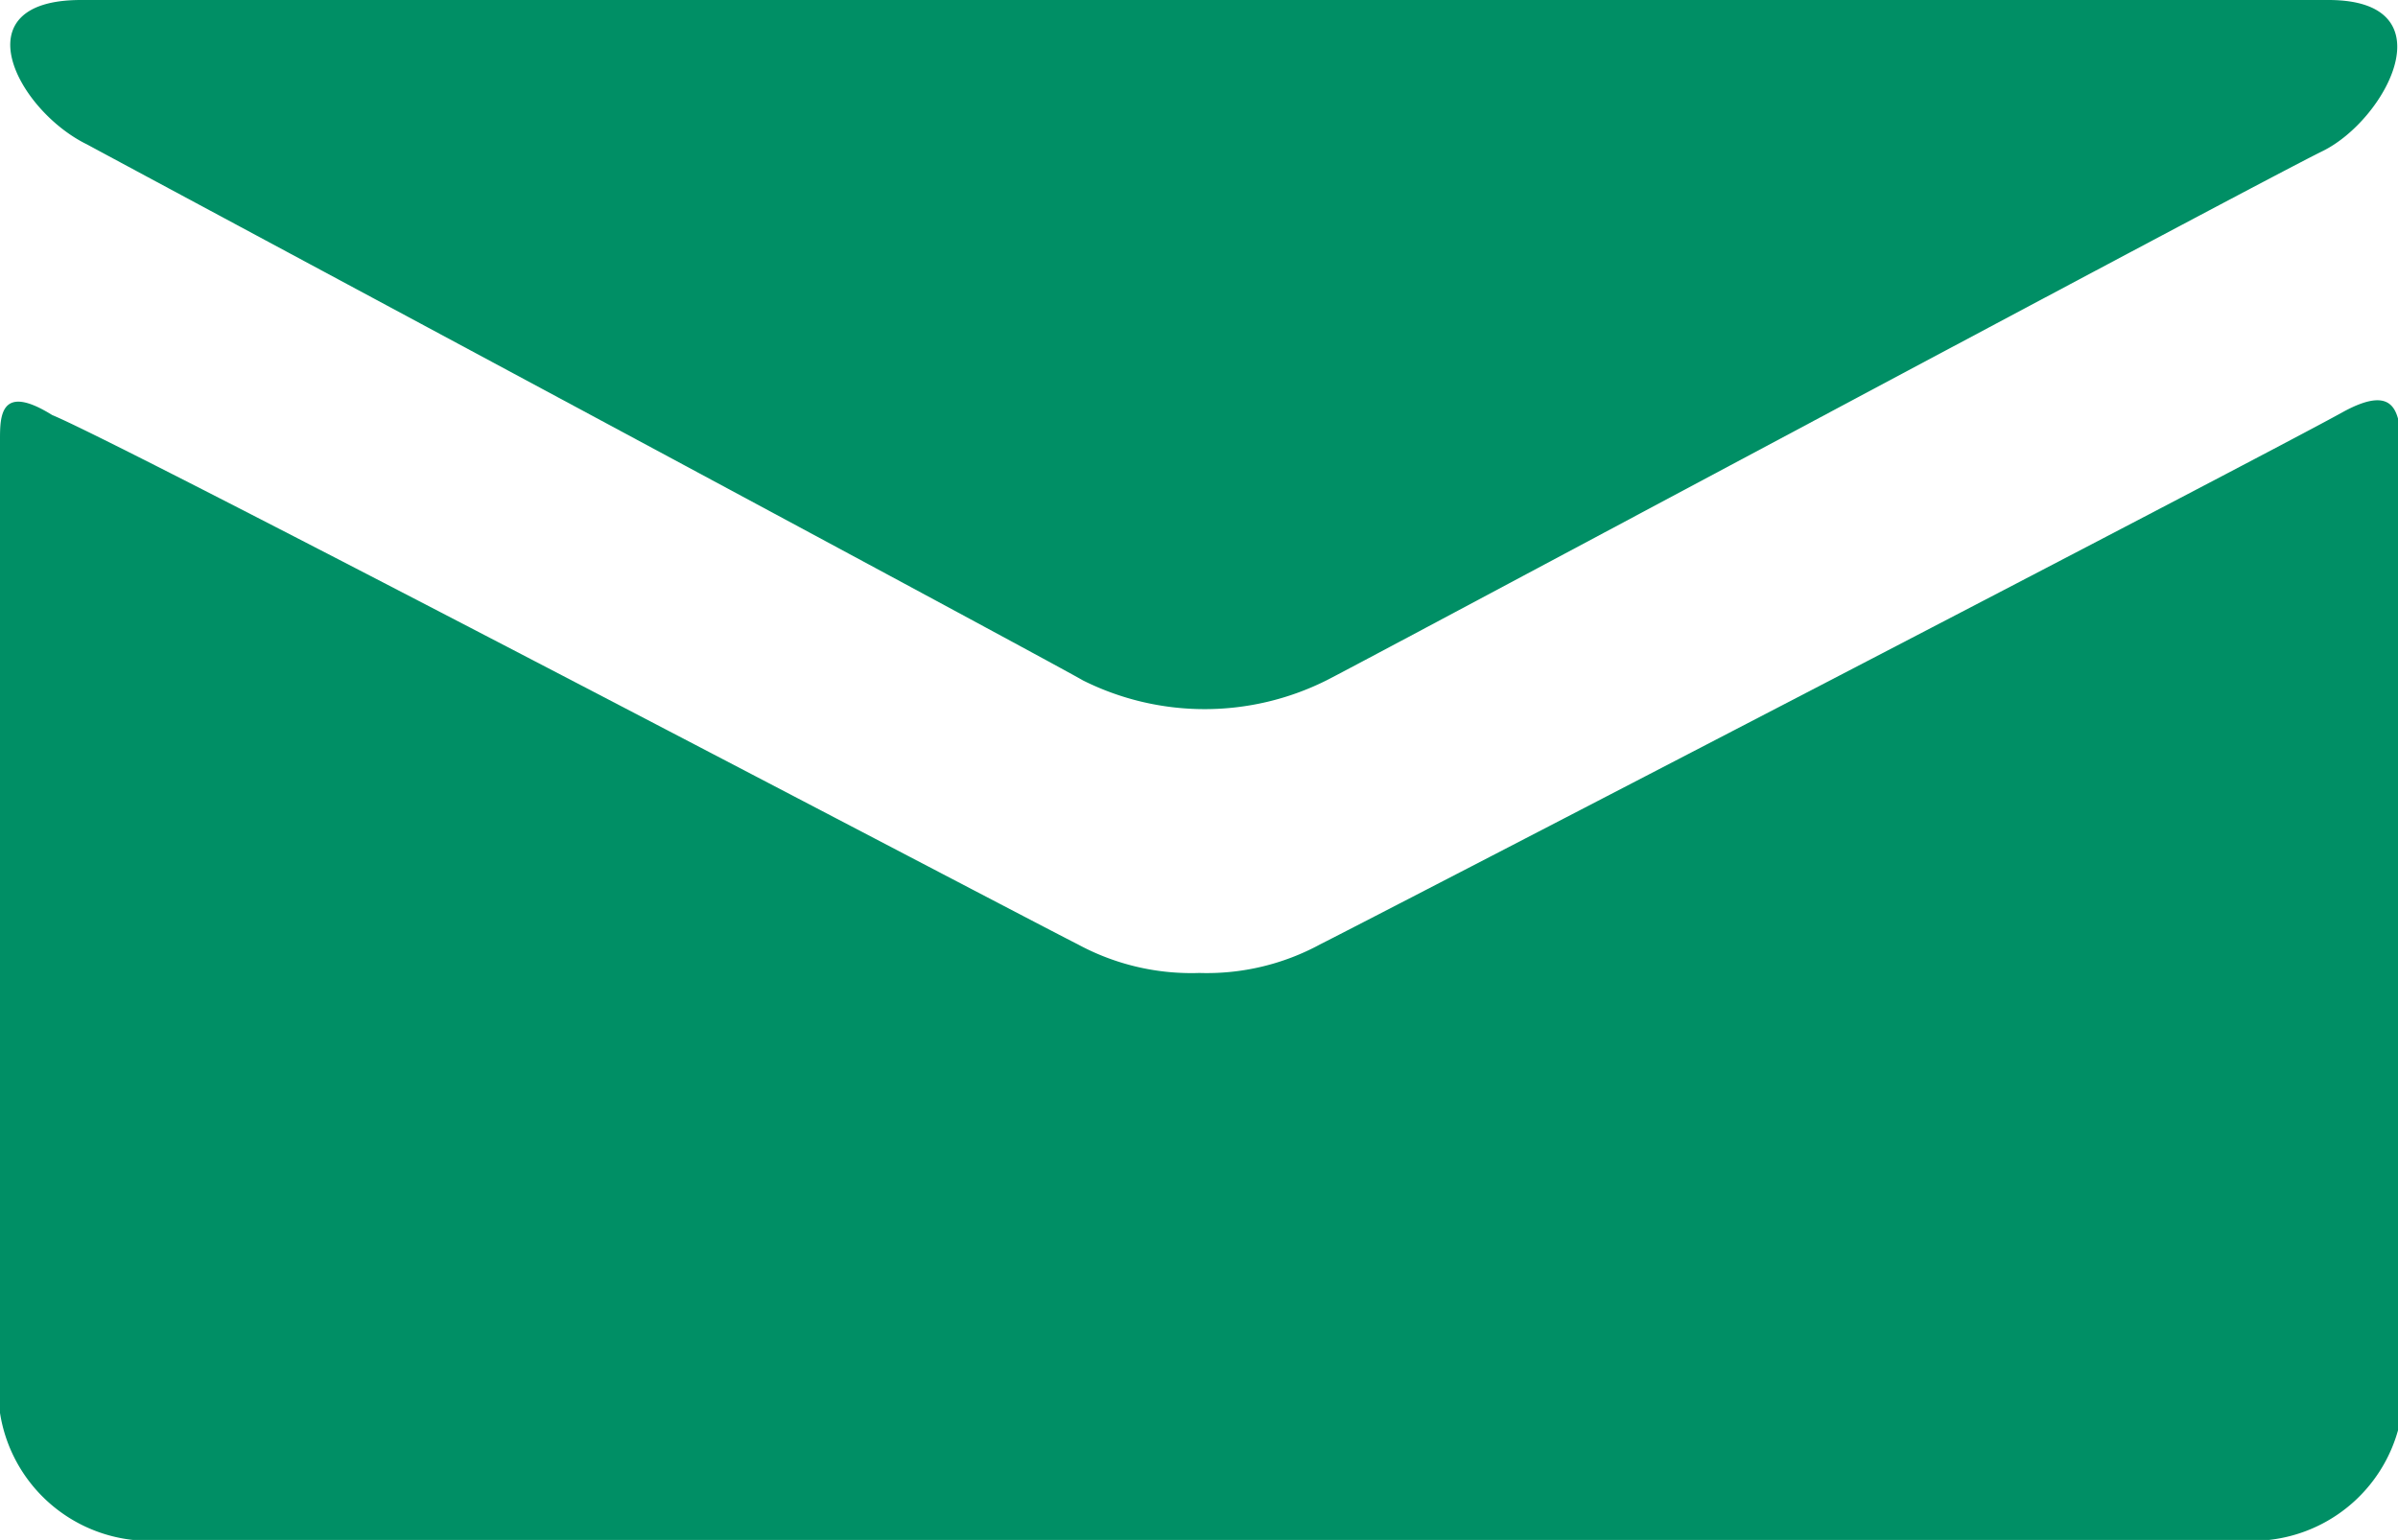 <svg xmlns="http://www.w3.org/2000/svg" viewBox="0 0 31.71 20.37"><defs><style>.cls-1{fill:#008f65;}</style></defs><g id="レイヤー_2" data-name="レイヤー 2"><g id="レイヤー_" data-name="レイヤー２"><path class="cls-1" d="M1.15,1.91C2,2.37,13.86,8.73,14.32,9a3.6,3.6,0,0,0,3.22,0c.46-.23,12.33-6.59,13.17-7S32.4,0,30.79,0H1.07C-.54,0,.23,1.46,1.15,1.91Z"/><path class="cls-1" d="M31,5.44C30,6,18.08,12.18,17.46,12.49a3.14,3.14,0,0,1-1.6.38,3.15,3.15,0,0,1-1.61-.38c-.62-.31-12.56-6.59-13.56-7C0,5.06,0,5.51,0,5.82V18.69a2,2,0,0,0,1.76,1.68H30a2,2,0,0,0,1.76-1.68V5.82C31.71,5.51,31.71,5.06,31,5.44Z"/></g></g></svg>